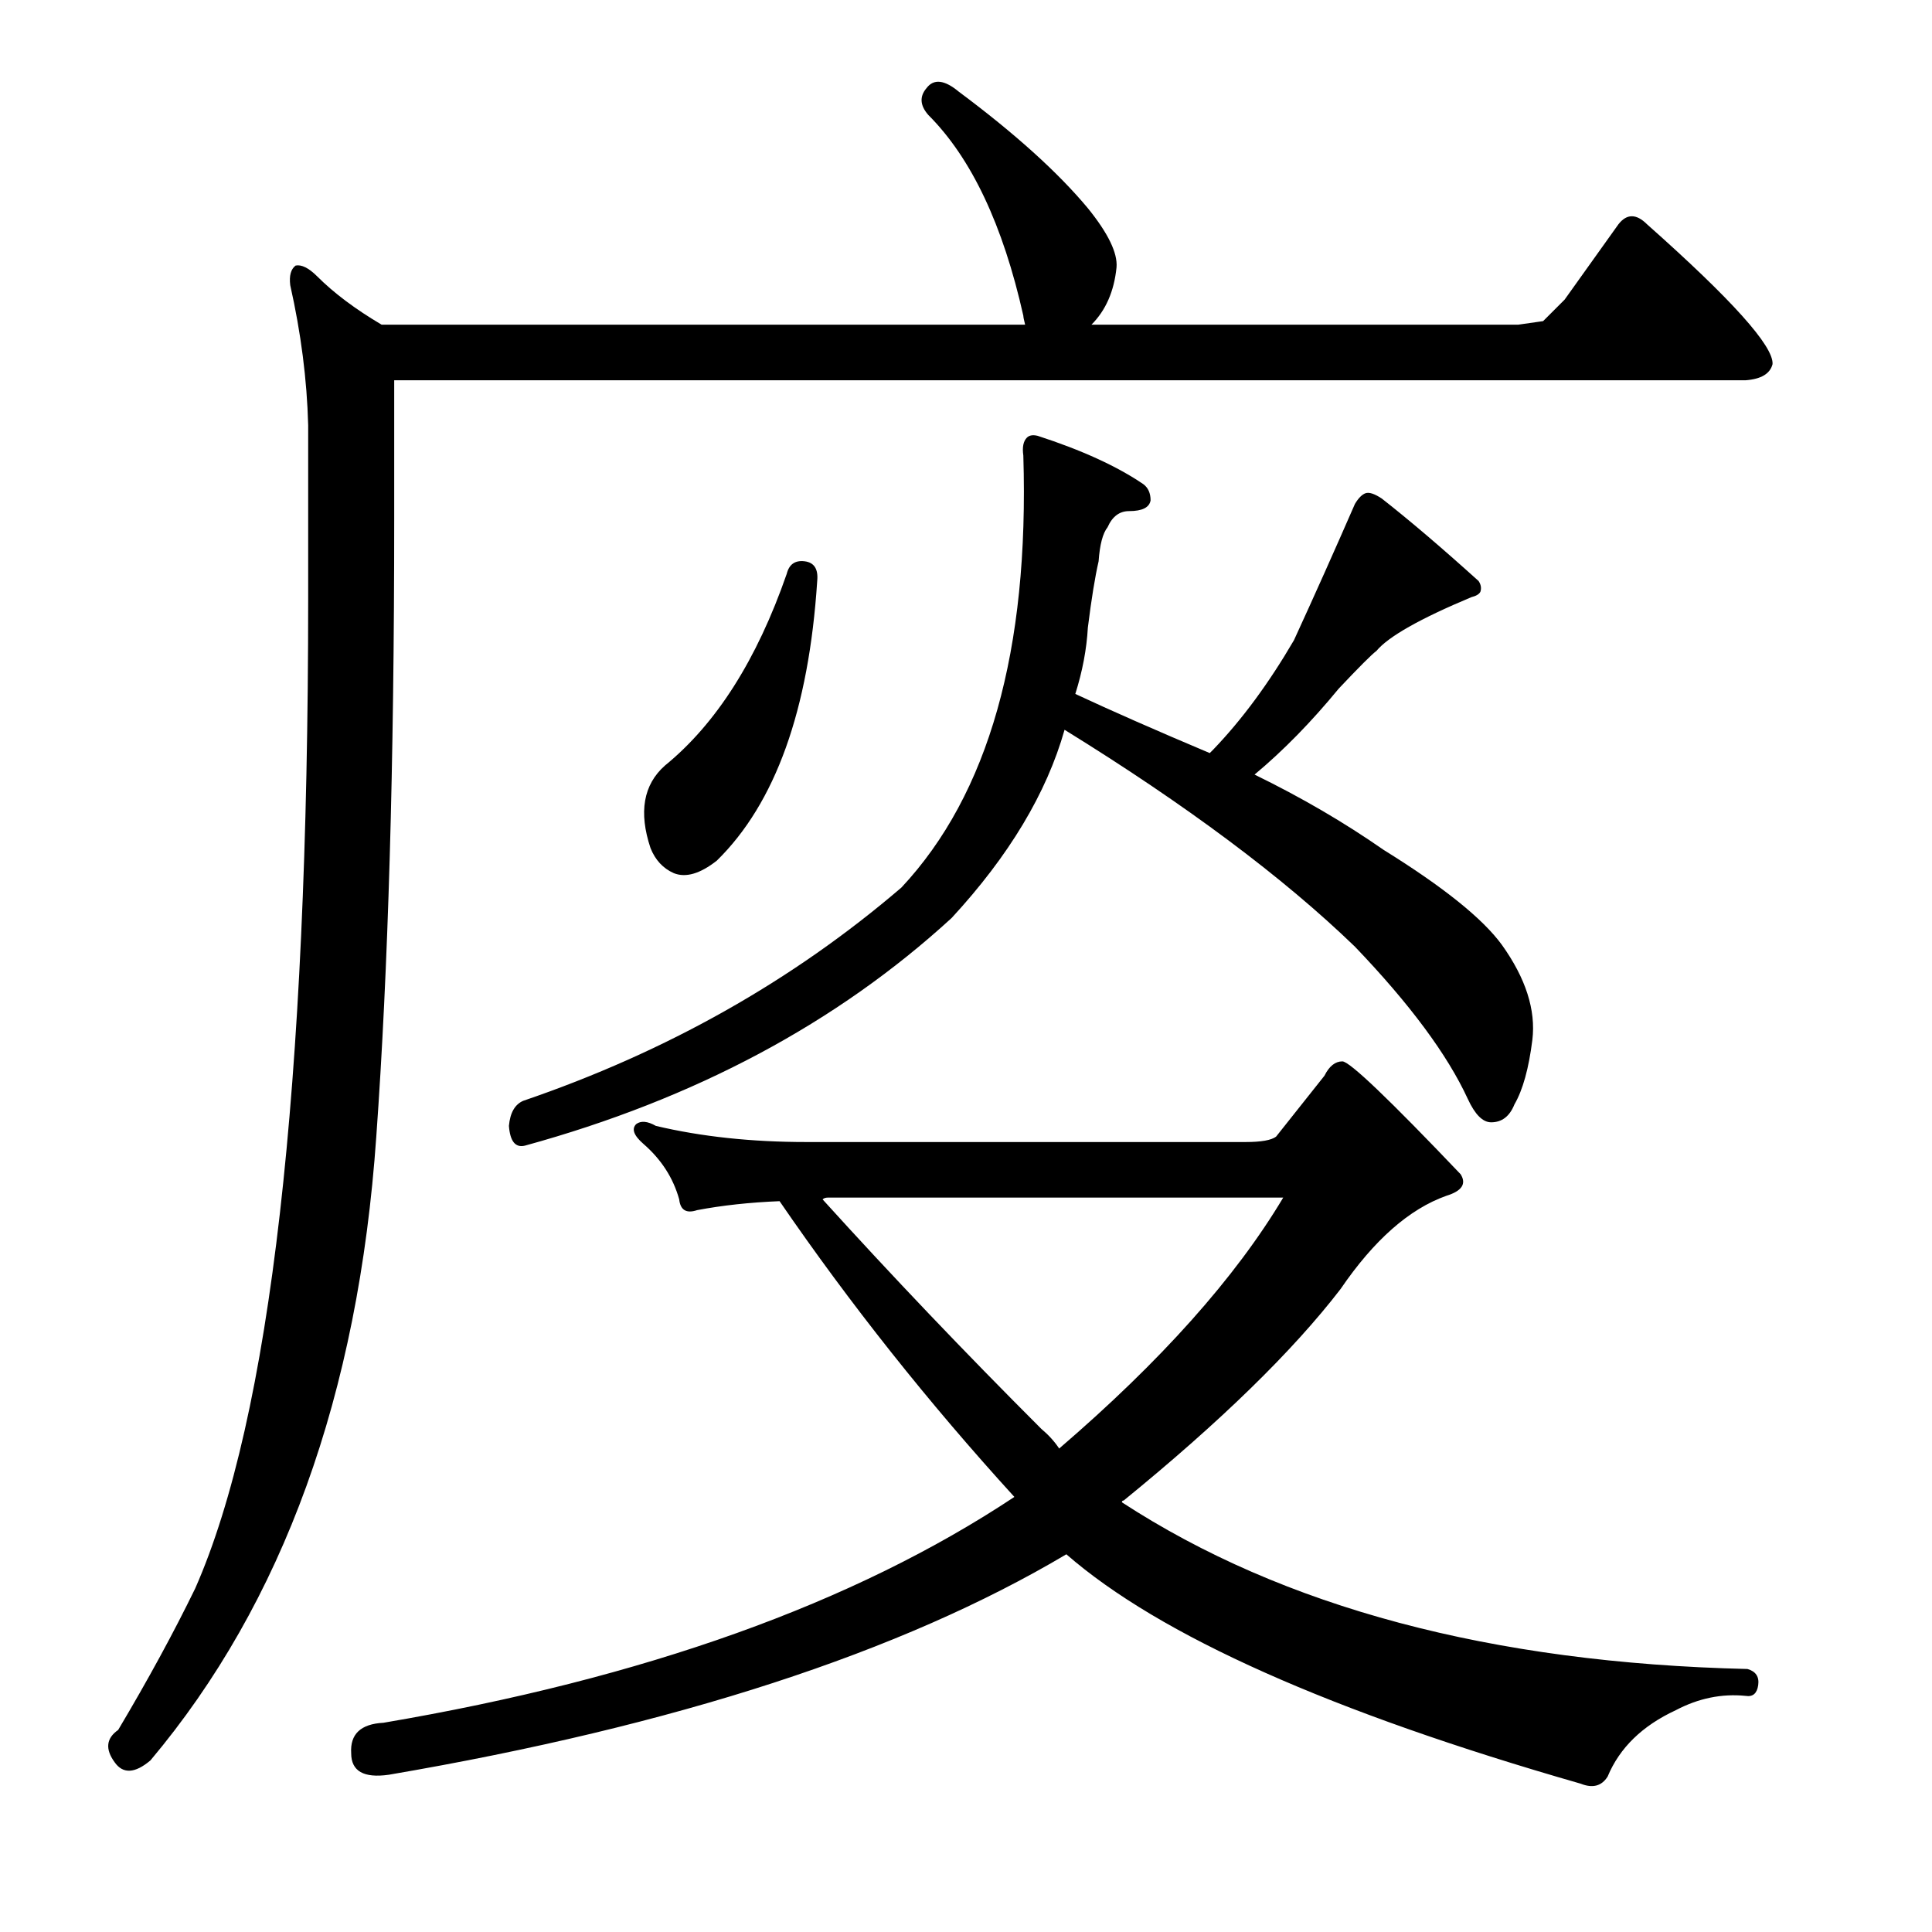 <?xml version="1.0" encoding="utf-8"?>
<!-- Generator: Adobe Illustrator 16.0.0, SVG Export Plug-In . SVG Version: 6.00 Build 0)  -->
<!DOCTYPE svg PUBLIC "-//W3C//DTD SVG 1.1//EN" "http://www.w3.org/Graphics/SVG/1.1/DTD/svg11.dtd">
<svg version="1.1" id="图层_1" xmlns="http://www.w3.org/2000/svg" xmlns:xlink="http://www.w3.org/1999/xlink" x="0px" y="0px"
	 width="1000px" height="1000px" viewBox="0 0 1000 1000" enable-background="new 0 0 1000 1000" xml:space="preserve">
<path d="M204.041,268.26c0,127.418-3.102,234.108-9.277,320.068c-9.277,133.594-48.242,241.211-116.895,322.852
	c-8.045,6.798-14.235,7.103-18.555,0.928c-4.958-6.813-4.334-12.379,1.855-16.699c15.453-25.977,28.76-50.417,39.893-73.291
	c38.965-88.439,58.447-259.142,58.447-512.109v-89.99c-0.624-23.498-3.711-47.619-9.277-72.363
	c-0.624-4.943,0.304-8.35,2.783-10.205c3.087-0.609,6.798,1.247,11.133,5.566c8.654,8.668,19.787,17.018,33.398,25.049h333.057
	c-0.623-2.464-0.928-4.016-0.928-4.639c-10.524-46.996-26.904-81.641-49.17-103.906c-4.334-4.943-4.639-9.582-0.928-13.916
	c3.711-4.943,9.277-4.32,16.699,1.855c29.064,21.657,51.33,41.748,66.797,60.303c10.51,12.988,15.453,23.193,14.844,30.615
	c-1.247,12.379-5.566,22.266-12.988,29.688H785.73l12.988-1.855l11.133-11.133l27.832-38.965c4.32-5.566,9.277-5.566,14.844,0
	c43.908,38.965,65.55,63.086,64.941,72.363c-1.247,4.958-5.885,7.741-13.916,8.35H204.041V268.26z M403.504,621.727
	c-15.467,0.624-29.688,2.174-42.676,4.639c-5.566,1.855-8.668,0-9.277-5.566c-3.102-11.133-9.277-20.714-18.555-28.76
	c-4.958-4.32-6.19-7.726-3.711-10.205c2.464-1.855,5.871-1.537,10.205,0.928c23.498,5.566,49.474,8.35,77.93,8.35h227.295
	c8.031,0,13.293-0.928,15.771-2.783l25.049-31.543c2.464-4.943,5.566-7.422,9.277-7.422s24.121,19.482,61.23,58.447
	c3.088,4.958,0.609,8.668-7.422,11.133c-19.178,6.813-37.428,22.889-54.736,48.242c-24.744,32.167-62.158,68.652-112.256,109.473
	c-0.623,0-0.928,0.319-0.928,0.928c83.496,54.417,191.418,83.177,323.779,86.279c4.32,1.232,6.175,4.015,5.566,8.35
	c-0.623,4.32-2.783,6.175-6.494,5.566c-12.379-1.247-24.44,1.232-36.182,7.422c-17.322,8.031-29.079,19.482-35.254,34.326
	c-3.102,4.943-7.741,6.175-13.916,3.711c-129.274-37.109-218.018-76.698-266.26-118.75
	c-85.352,50.707-202.246,88.744-350.684,114.111c-12.988,1.855-19.482-1.855-19.482-11.133c-0.624-9.901,4.943-15.163,16.699-15.771
	C333.3,868.808,442.15,829.843,525.037,774.803C480.506,725.952,439.99,674.926,403.504,621.727z M551.014,377.732
	c-9.277,32.79-28.76,65.26-58.447,97.412c-59.375,54.432-132.985,93.701-220.801,117.822c-4.958,1.247-7.741-2.16-8.35-10.205
	c0.609-6.798,3.087-11.133,7.422-12.988c74.219-25.353,139.464-62.158,195.752-110.4c45.14-48.242,66.174-122.765,63.086-223.584
	c-0.623-4.32,0-7.422,1.855-9.277c1.232-1.232,3.088-1.537,5.566-0.928c22.875,7.422,41.125,15.771,54.736,25.049
	c2.464,1.855,3.711,4.639,3.711,8.35c-0.623,3.711-4.334,5.566-11.133,5.566c-4.958,0-8.668,2.783-11.133,8.35
	c-2.479,3.102-4.03,8.973-4.639,17.627c-1.855,8.045-3.711,19.482-5.566,34.326c-0.623,11.133-2.783,22.584-6.494,34.326
	c18.555,8.668,41.748,18.874,69.58,30.615l1.855-1.855c14.844-15.453,28.76-34.326,41.748-56.592
	c10.51-22.875,21.019-46.387,31.543-70.508c1.855-3.088,3.711-4.943,5.566-5.566c1.855-0.609,4.639,0.319,8.35,2.783
	c14.221,11.133,30.92,25.368,50.098,42.676c1.232,1.855,1.537,3.711,0.928,5.566c-0.623,1.247-2.174,2.174-4.639,2.783
	c-26.6,11.133-42.995,20.41-49.17,27.832c-2.479,1.855-8.973,8.35-19.482,19.482c-14.235,17.323-28.76,32.167-43.604,44.531
	c24.121,11.756,46.387,24.745,66.797,38.965c30.92,19.178,51.33,35.573,61.23,49.17c12.365,17.323,17.627,33.717,15.771,49.17
	c-1.855,14.844-4.958,25.977-9.277,33.398c-2.479,6.19-6.494,9.277-12.061,9.277c-4.334,0-8.35-4.015-12.061-12.061
	c-10.524-22.875-30.006-49.17-58.447-78.857C664.197,454.125,614.1,416.697,551.014,377.732z M416.492,290.525
	c4.943,0.623,7.103,4.03,6.494,10.205c-4.334,66.797-21.657,115.039-51.953,144.727c-8.668,6.813-16.09,8.973-22.266,6.494
	c-5.566-2.464-9.596-6.798-12.061-12.988c-6.19-18.555-3.711-32.775,7.422-42.676c26.585-21.642,47.619-54.736,63.086-99.268
	C408.447,292.076,411.535,289.917,416.492,290.525z M425.77,620.799c35.863,39.588,73.595,79.176,113.184,118.75
	c3.711,3.102,6.799,6.494,9.277,10.205c52.562-45.14,91.223-88.439,115.967-129.883H428.553
	C427.306,619.871,426.378,620.19,425.77,620.799z"/>
</svg>
